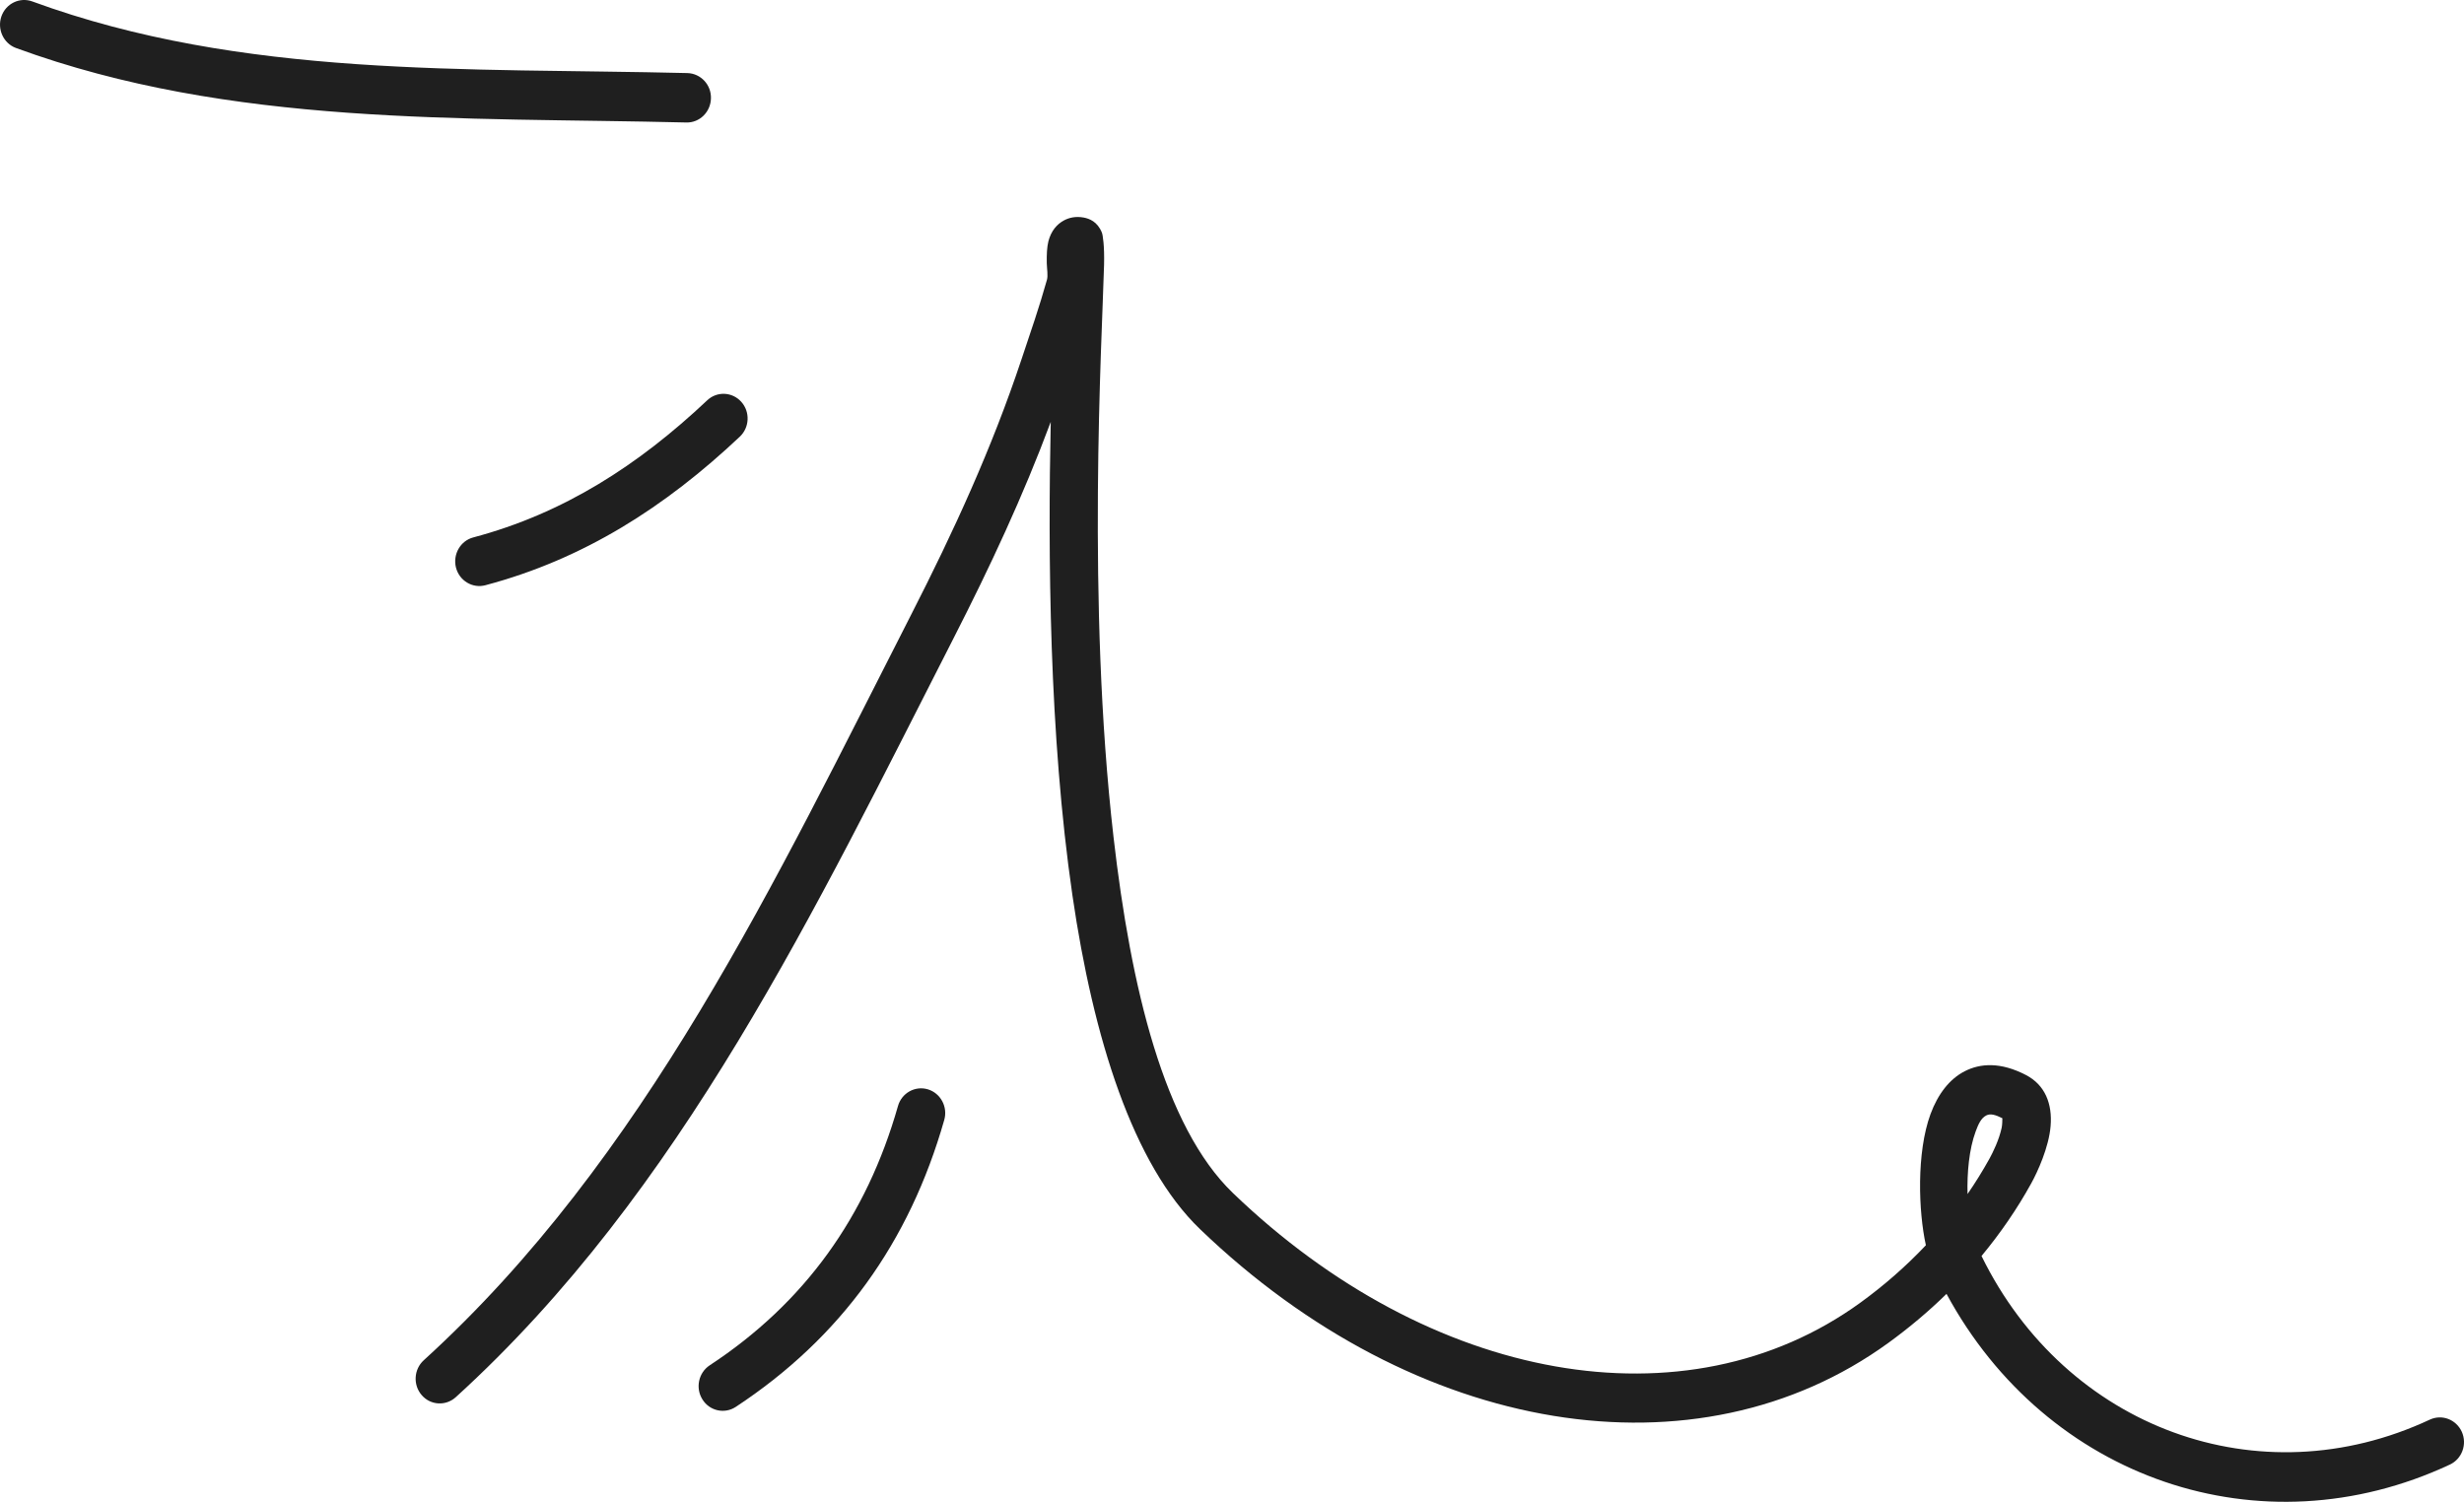 <svg width="105" height="64" viewBox="0 0 105 64" fill="none" xmlns="http://www.w3.org/2000/svg">
<path fill-rule="evenodd" clip-rule="evenodd" d="M29.293 3.114C19.919 2.883 10.338 3.346 1.375 0.061C0.84 -0.133 0.253 0.15 0.06 0.697C-0.129 1.244 0.146 1.847 0.68 2.045C9.854 5.405 19.651 4.984 29.244 5.22C29.811 5.237 30.284 4.773 30.296 4.192C30.313 3.611 29.861 3.131 29.293 3.114Z" fill="#1F1F1F"/>
<path fill-rule="evenodd" clip-rule="evenodd" d="M30.136 17.06C27.214 19.815 24.024 21.879 20.169 22.902C19.619 23.047 19.29 23.622 19.43 24.185C19.573 24.748 20.137 25.086 20.683 24.94C24.875 23.828 28.348 21.604 31.525 18.61C31.944 18.217 31.973 17.55 31.587 17.122C31.204 16.695 30.551 16.667 30.136 17.06Z" fill="#1F1F1F"/>
<path fill-rule="evenodd" clip-rule="evenodd" d="M38.265 47.138C36.925 51.843 34.287 55.525 30.243 58.183C29.766 58.497 29.626 59.149 29.934 59.638C30.238 60.127 30.876 60.269 31.352 59.956C35.828 57.012 38.754 52.938 40.238 47.727C40.398 47.17 40.082 46.585 39.539 46.422C38.993 46.259 38.421 46.58 38.265 47.138Z" fill="#1F1F1F"/>
<path fill-rule="evenodd" clip-rule="evenodd" d="M84.44 53.524C85.237 52.563 85.953 51.527 86.561 50.424C86.832 49.933 87.309 48.889 87.383 47.995C87.465 47.041 87.149 46.237 86.335 45.813C85.254 45.251 84.391 45.31 83.725 45.65C83.084 45.976 82.583 46.617 82.266 47.477C81.662 49.121 81.752 51.633 82.069 53.066C81.218 53.966 80.285 54.782 79.286 55.507C71.847 60.907 60.936 58.916 52.539 50.841C49.6 48.013 48.187 42.076 47.451 35.669C46.304 25.694 46.958 14.553 47.048 11.289C47.069 10.483 46.995 10.005 46.954 9.909C46.761 9.439 46.419 9.317 46.181 9.271C45.836 9.208 45.56 9.275 45.339 9.393C45.038 9.555 44.792 9.839 44.677 10.279C44.615 10.521 44.599 10.859 44.607 11.219C44.615 11.469 44.664 11.742 44.615 11.921C44.295 13.067 43.908 14.186 43.53 15.313C42.268 19.103 40.637 22.654 38.824 26.201C33.066 37.472 27.497 49.381 18.057 57.968C17.634 58.353 17.593 59.019 17.971 59.454C18.345 59.888 18.994 59.928 19.421 59.542C29.051 50.786 34.772 38.672 40.645 27.178C42.186 24.161 43.6 21.139 44.776 17.979C44.656 23.569 44.702 31.308 45.7 38.156C46.588 44.245 48.277 49.627 51.133 52.376C60.331 61.222 72.328 63.141 80.474 57.224C81.346 56.591 82.176 55.895 82.948 55.139C87.21 63.024 96.334 66.185 104.398 62.413C104.916 62.172 105.142 61.547 104.908 61.019C104.669 60.49 104.061 60.257 103.543 60.498C96.277 63.897 88.036 60.864 84.44 53.524ZM83.844 50.884C84.177 50.402 84.485 49.903 84.773 49.387C84.925 49.11 85.188 48.577 85.299 48.056C85.324 47.933 85.328 47.742 85.328 47.654C85.044 47.511 84.823 47.441 84.642 47.535C84.416 47.649 84.3 47.919 84.189 48.22C83.91 48.975 83.82 49.977 83.844 50.884Z" fill="#1F1F1F"/>
</svg>
